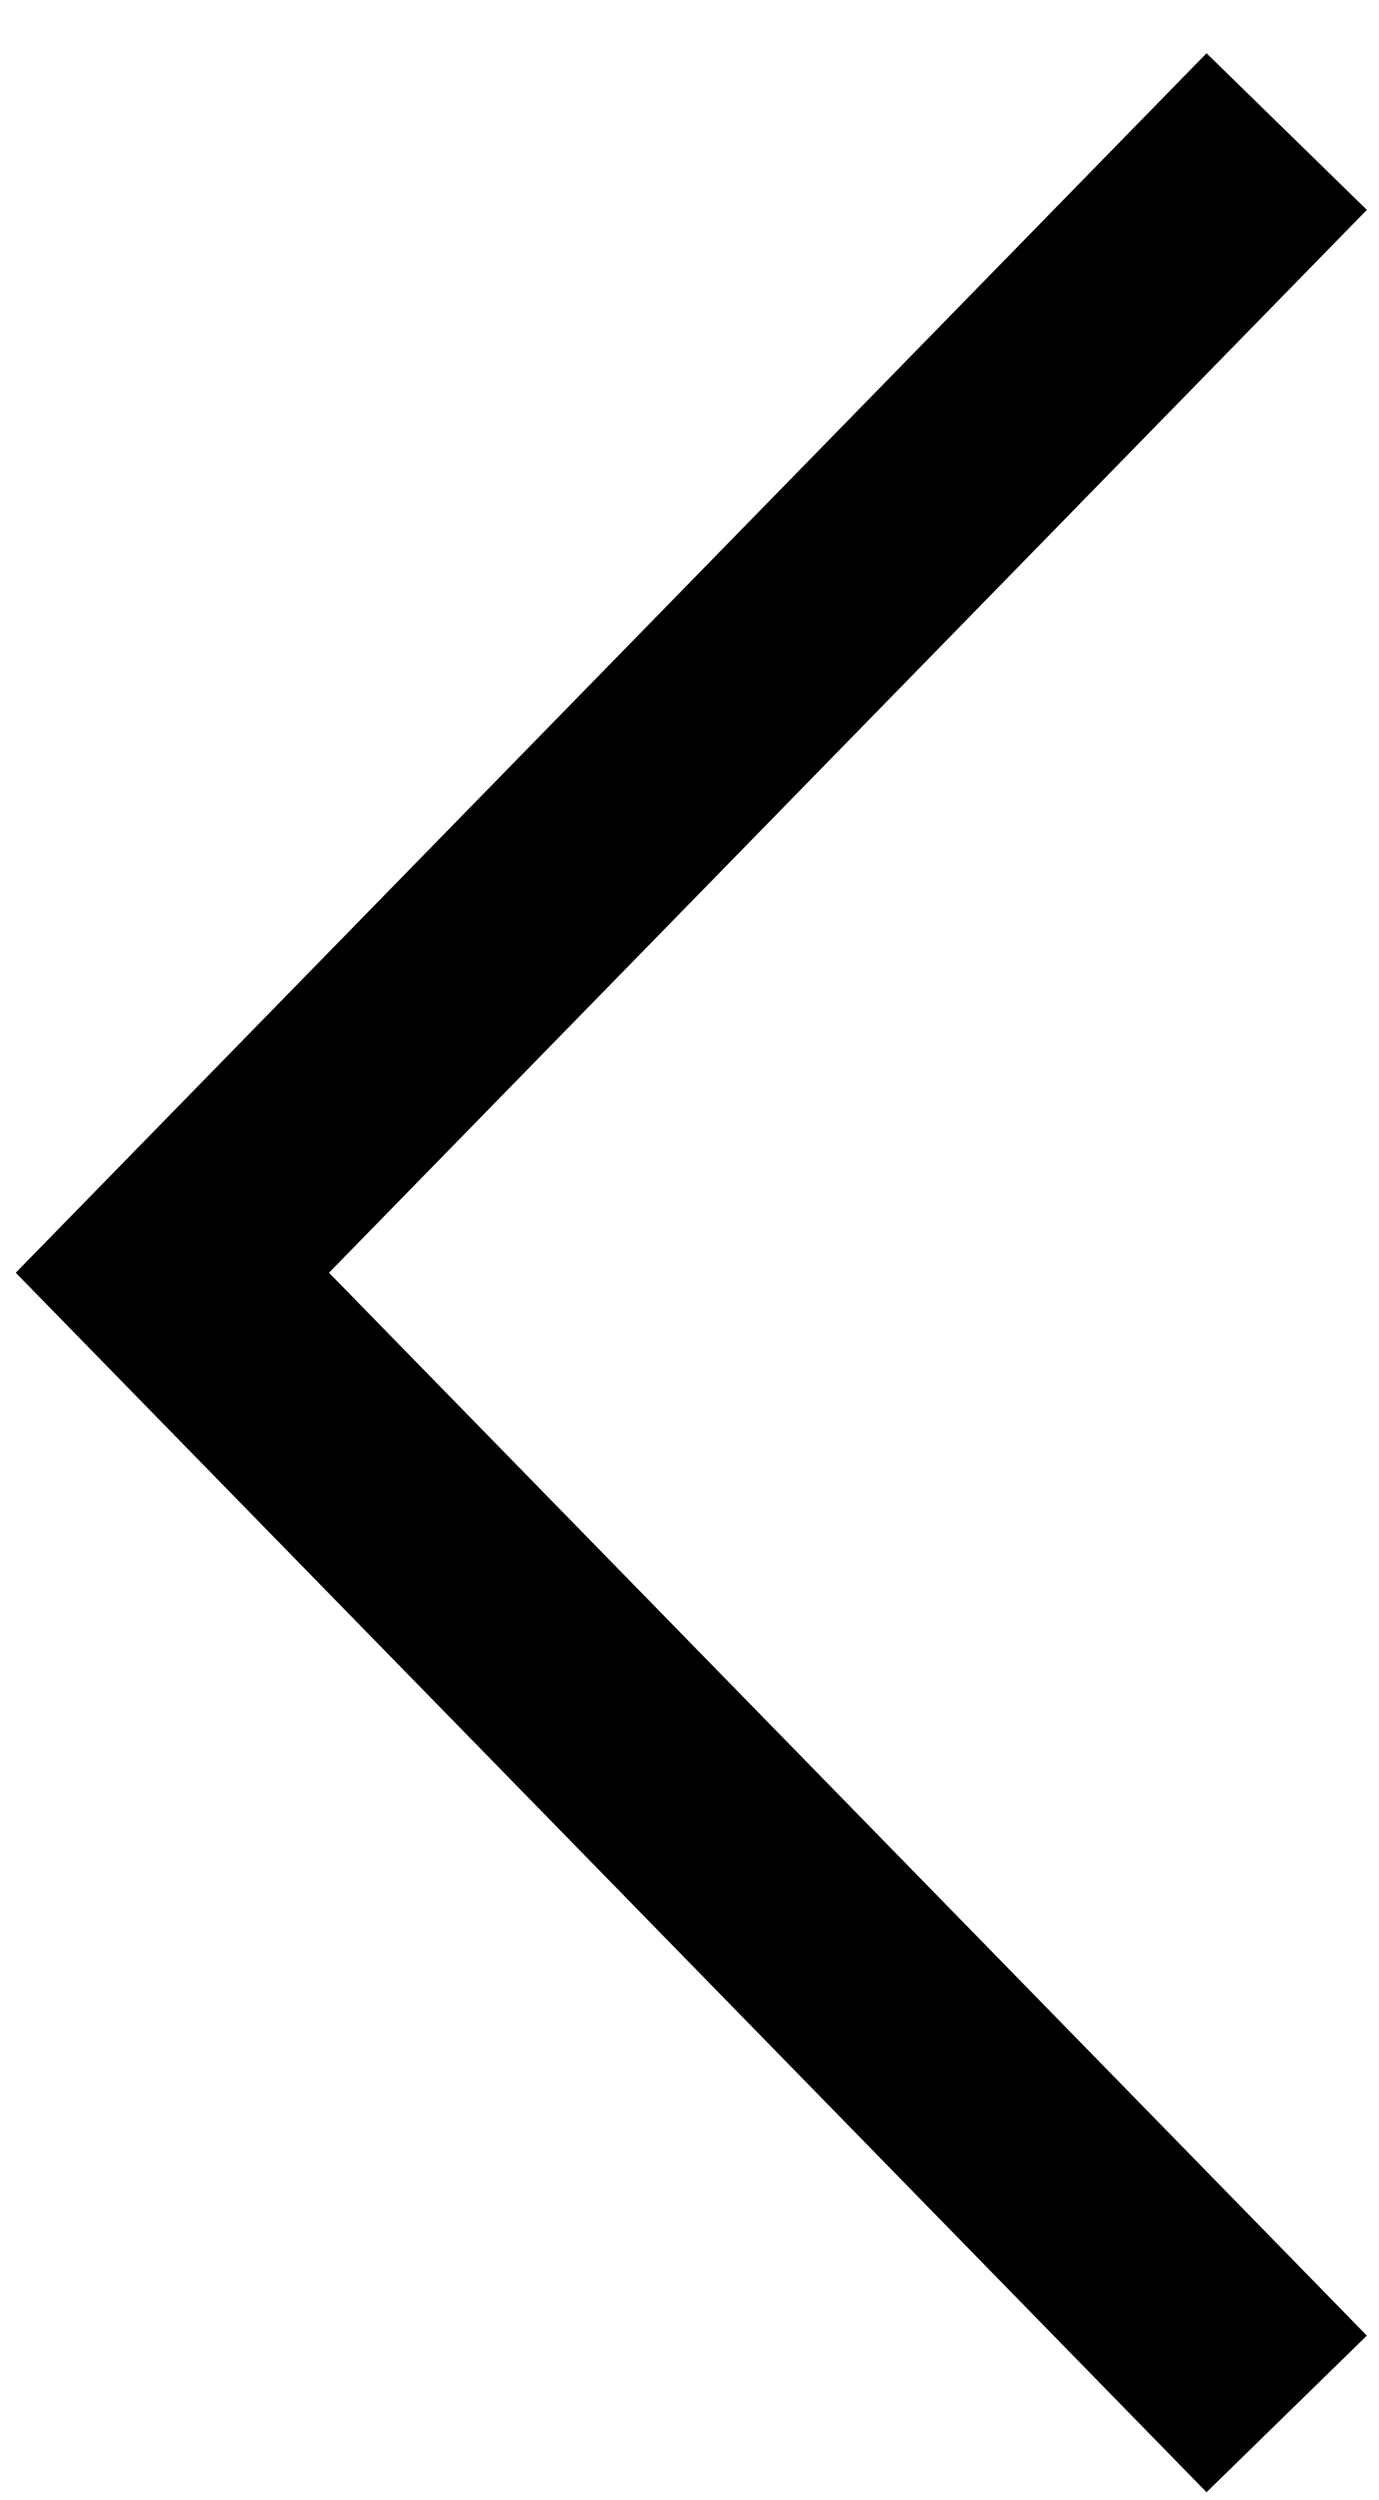 <svg data-v-1ab10a74="" width="16" height="29" viewBox="0 0 16 29" fill="none" xmlns="http://www.w3.org/2000/svg"><path data-v-1ab10a74="" d="M14.929 28L2 14.763L14.929 1.526" stroke="black" stroke-width="2.6"></path></svg>
